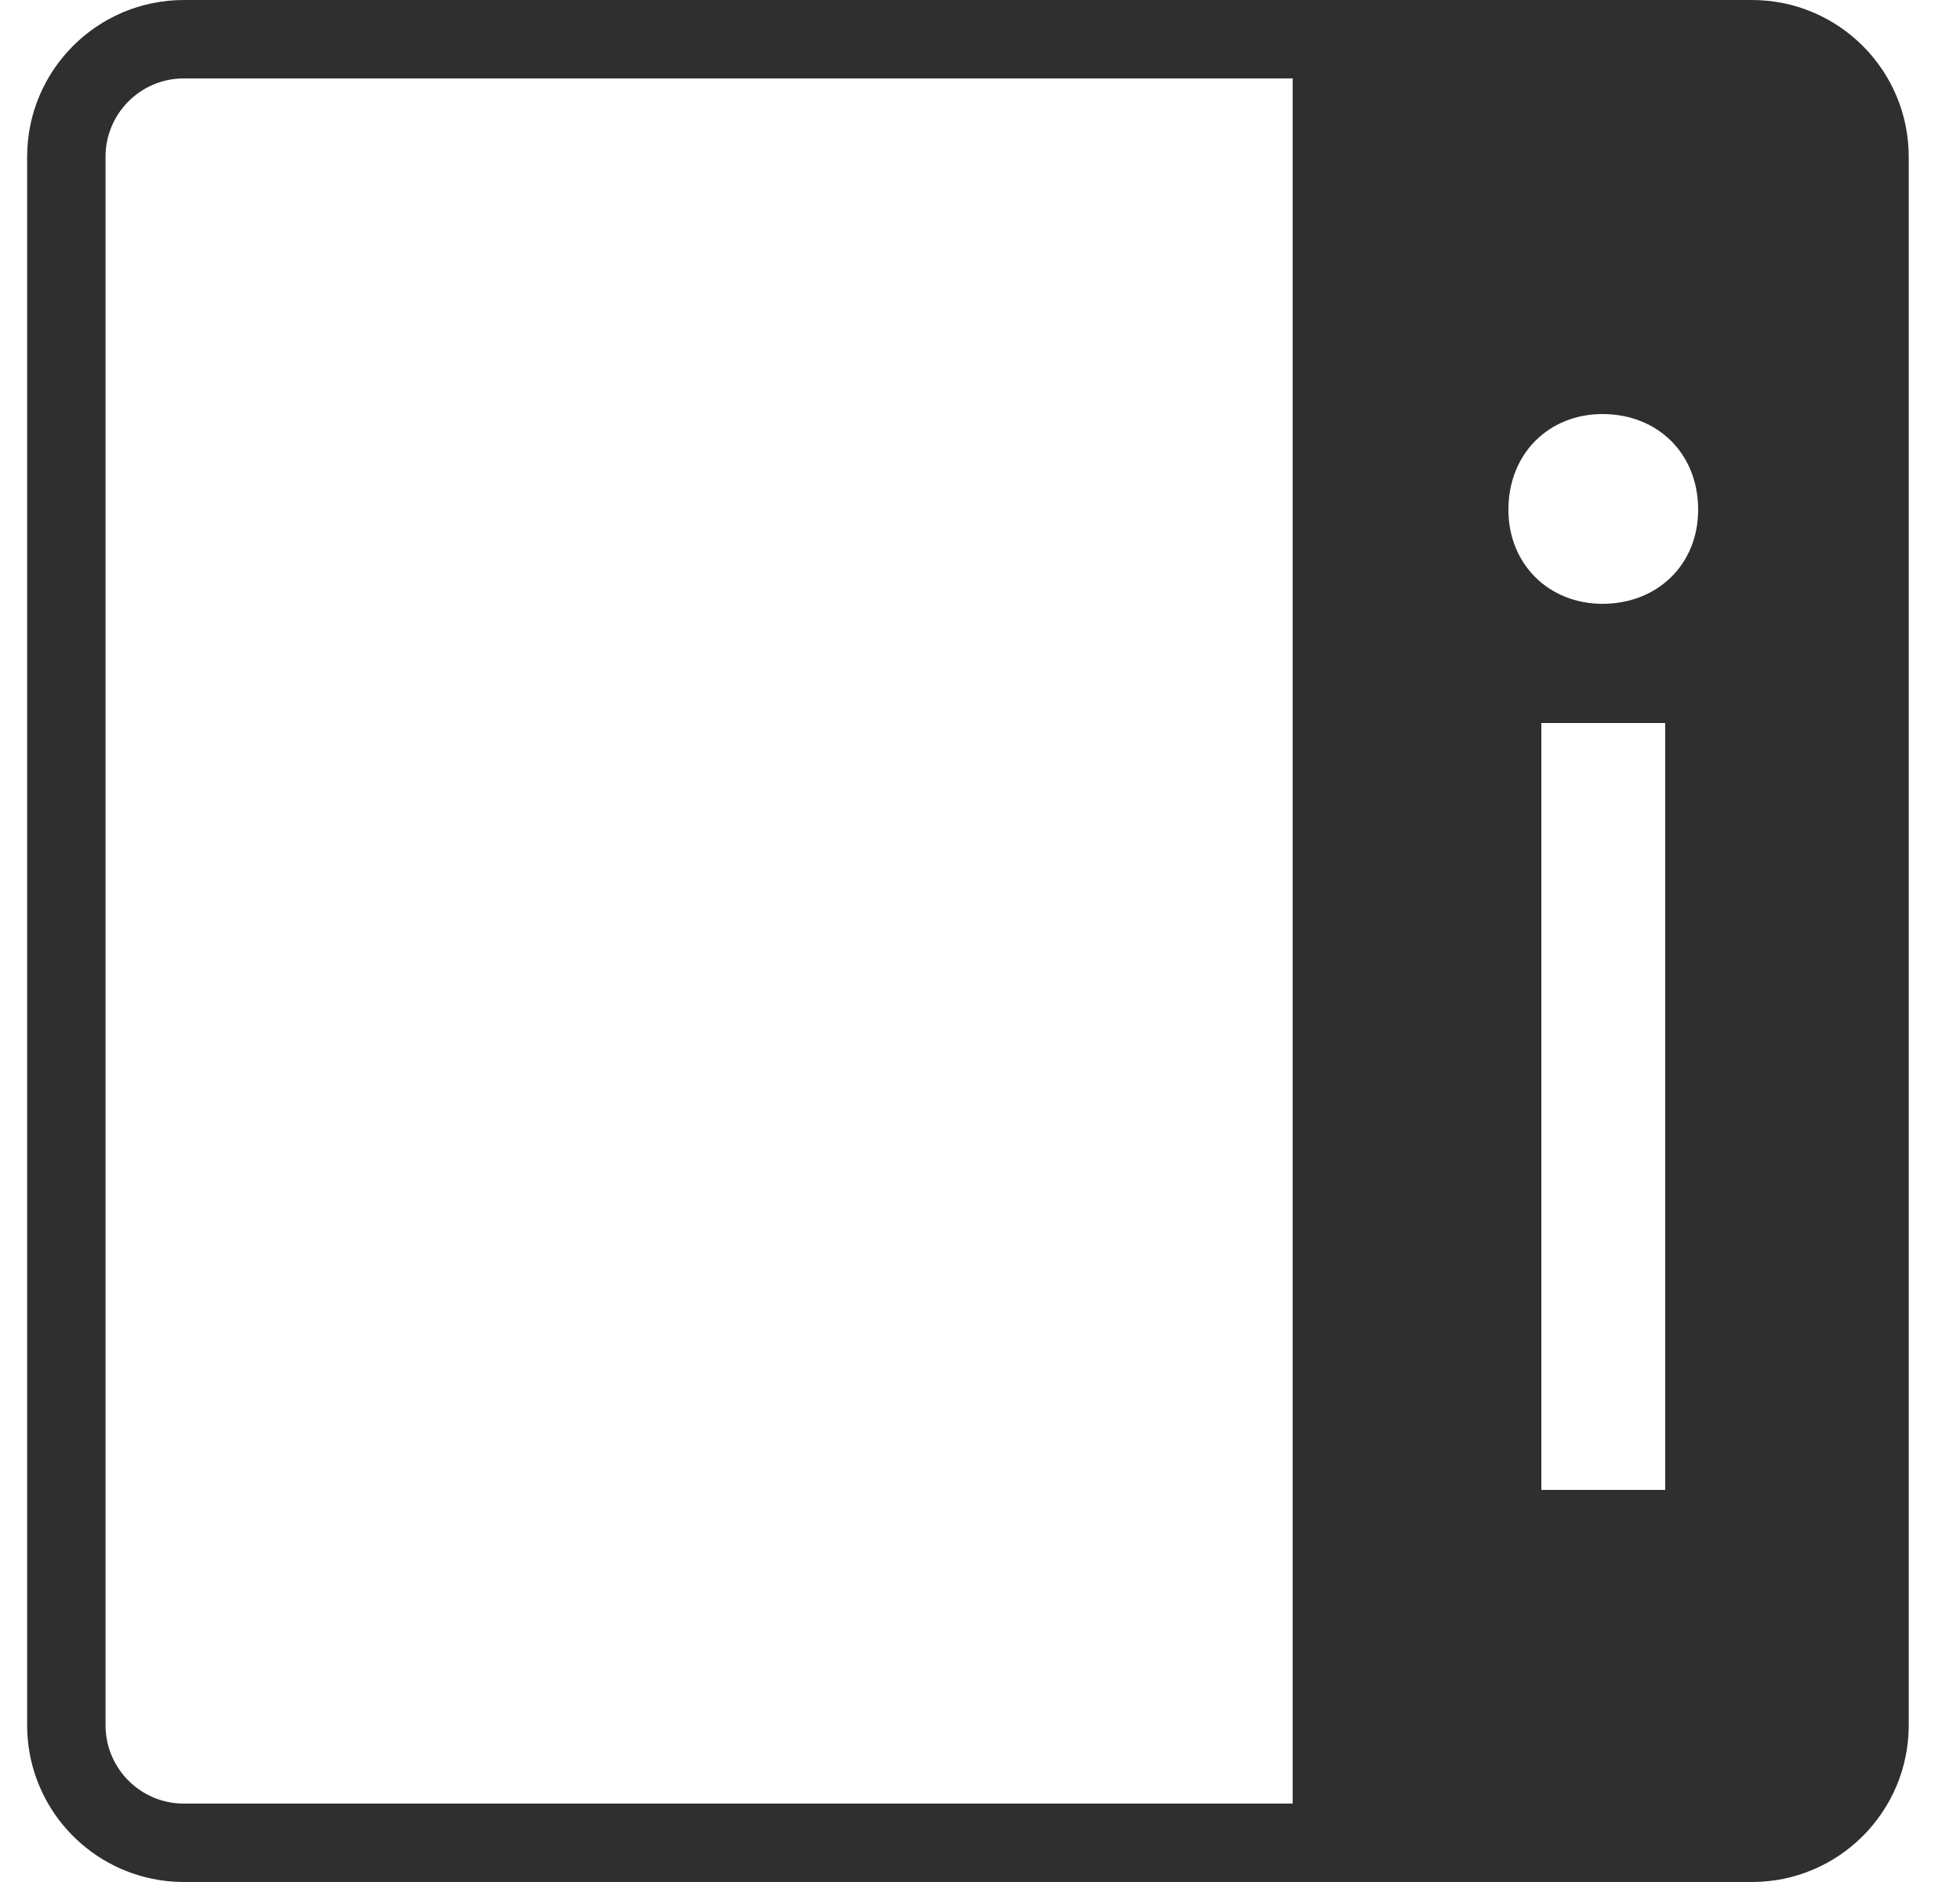 <svg width="25" height="24" viewBox="0 0 25 24" fill="none" xmlns="http://www.w3.org/2000/svg">
<path fill-rule="evenodd" clip-rule="evenodd" d="M16.488 23V1.585L2.977 23H16.488ZM2.977 23H2.977L2.346 24H16.488H17.488H22.346C23.45 24 24.346 23.105 24.346 22V2C24.346 0.895 23.45 0 22.346 0H17.488L16.488 1.585V1.585L2.977 23ZM16.488 1L2.346 23H2.977L2.346 24C2.207 24 2.073 23.986 1.943 23.959C1.031 23.773 0.346 22.966 0.346 22V2C0.346 0.895 1.241 0 2.346 0H2.346H16.488H17.488L16.488 1.585V1ZM16.488 1L2.346 23C2.277 23 2.209 22.993 2.144 22.98C1.688 22.886 1.346 22.483 1.346 22V2C1.346 1.517 1.688 1.114 2.144 1.02C2.205 1.008 2.268 1.001 2.333 1L2.346 1H16.488ZM20.44 7.7C19.76 7.7 19.24 7.2 19.24 6.5C19.24 5.78 19.76 5.28 20.44 5.28C21.14 5.28 21.66 5.78 21.66 6.5C21.66 7.2 21.14 7.7 20.44 7.7ZM19.66 19V9.22H21.24V19H19.66Z" fill="#2F2F2F"/>
</svg>
